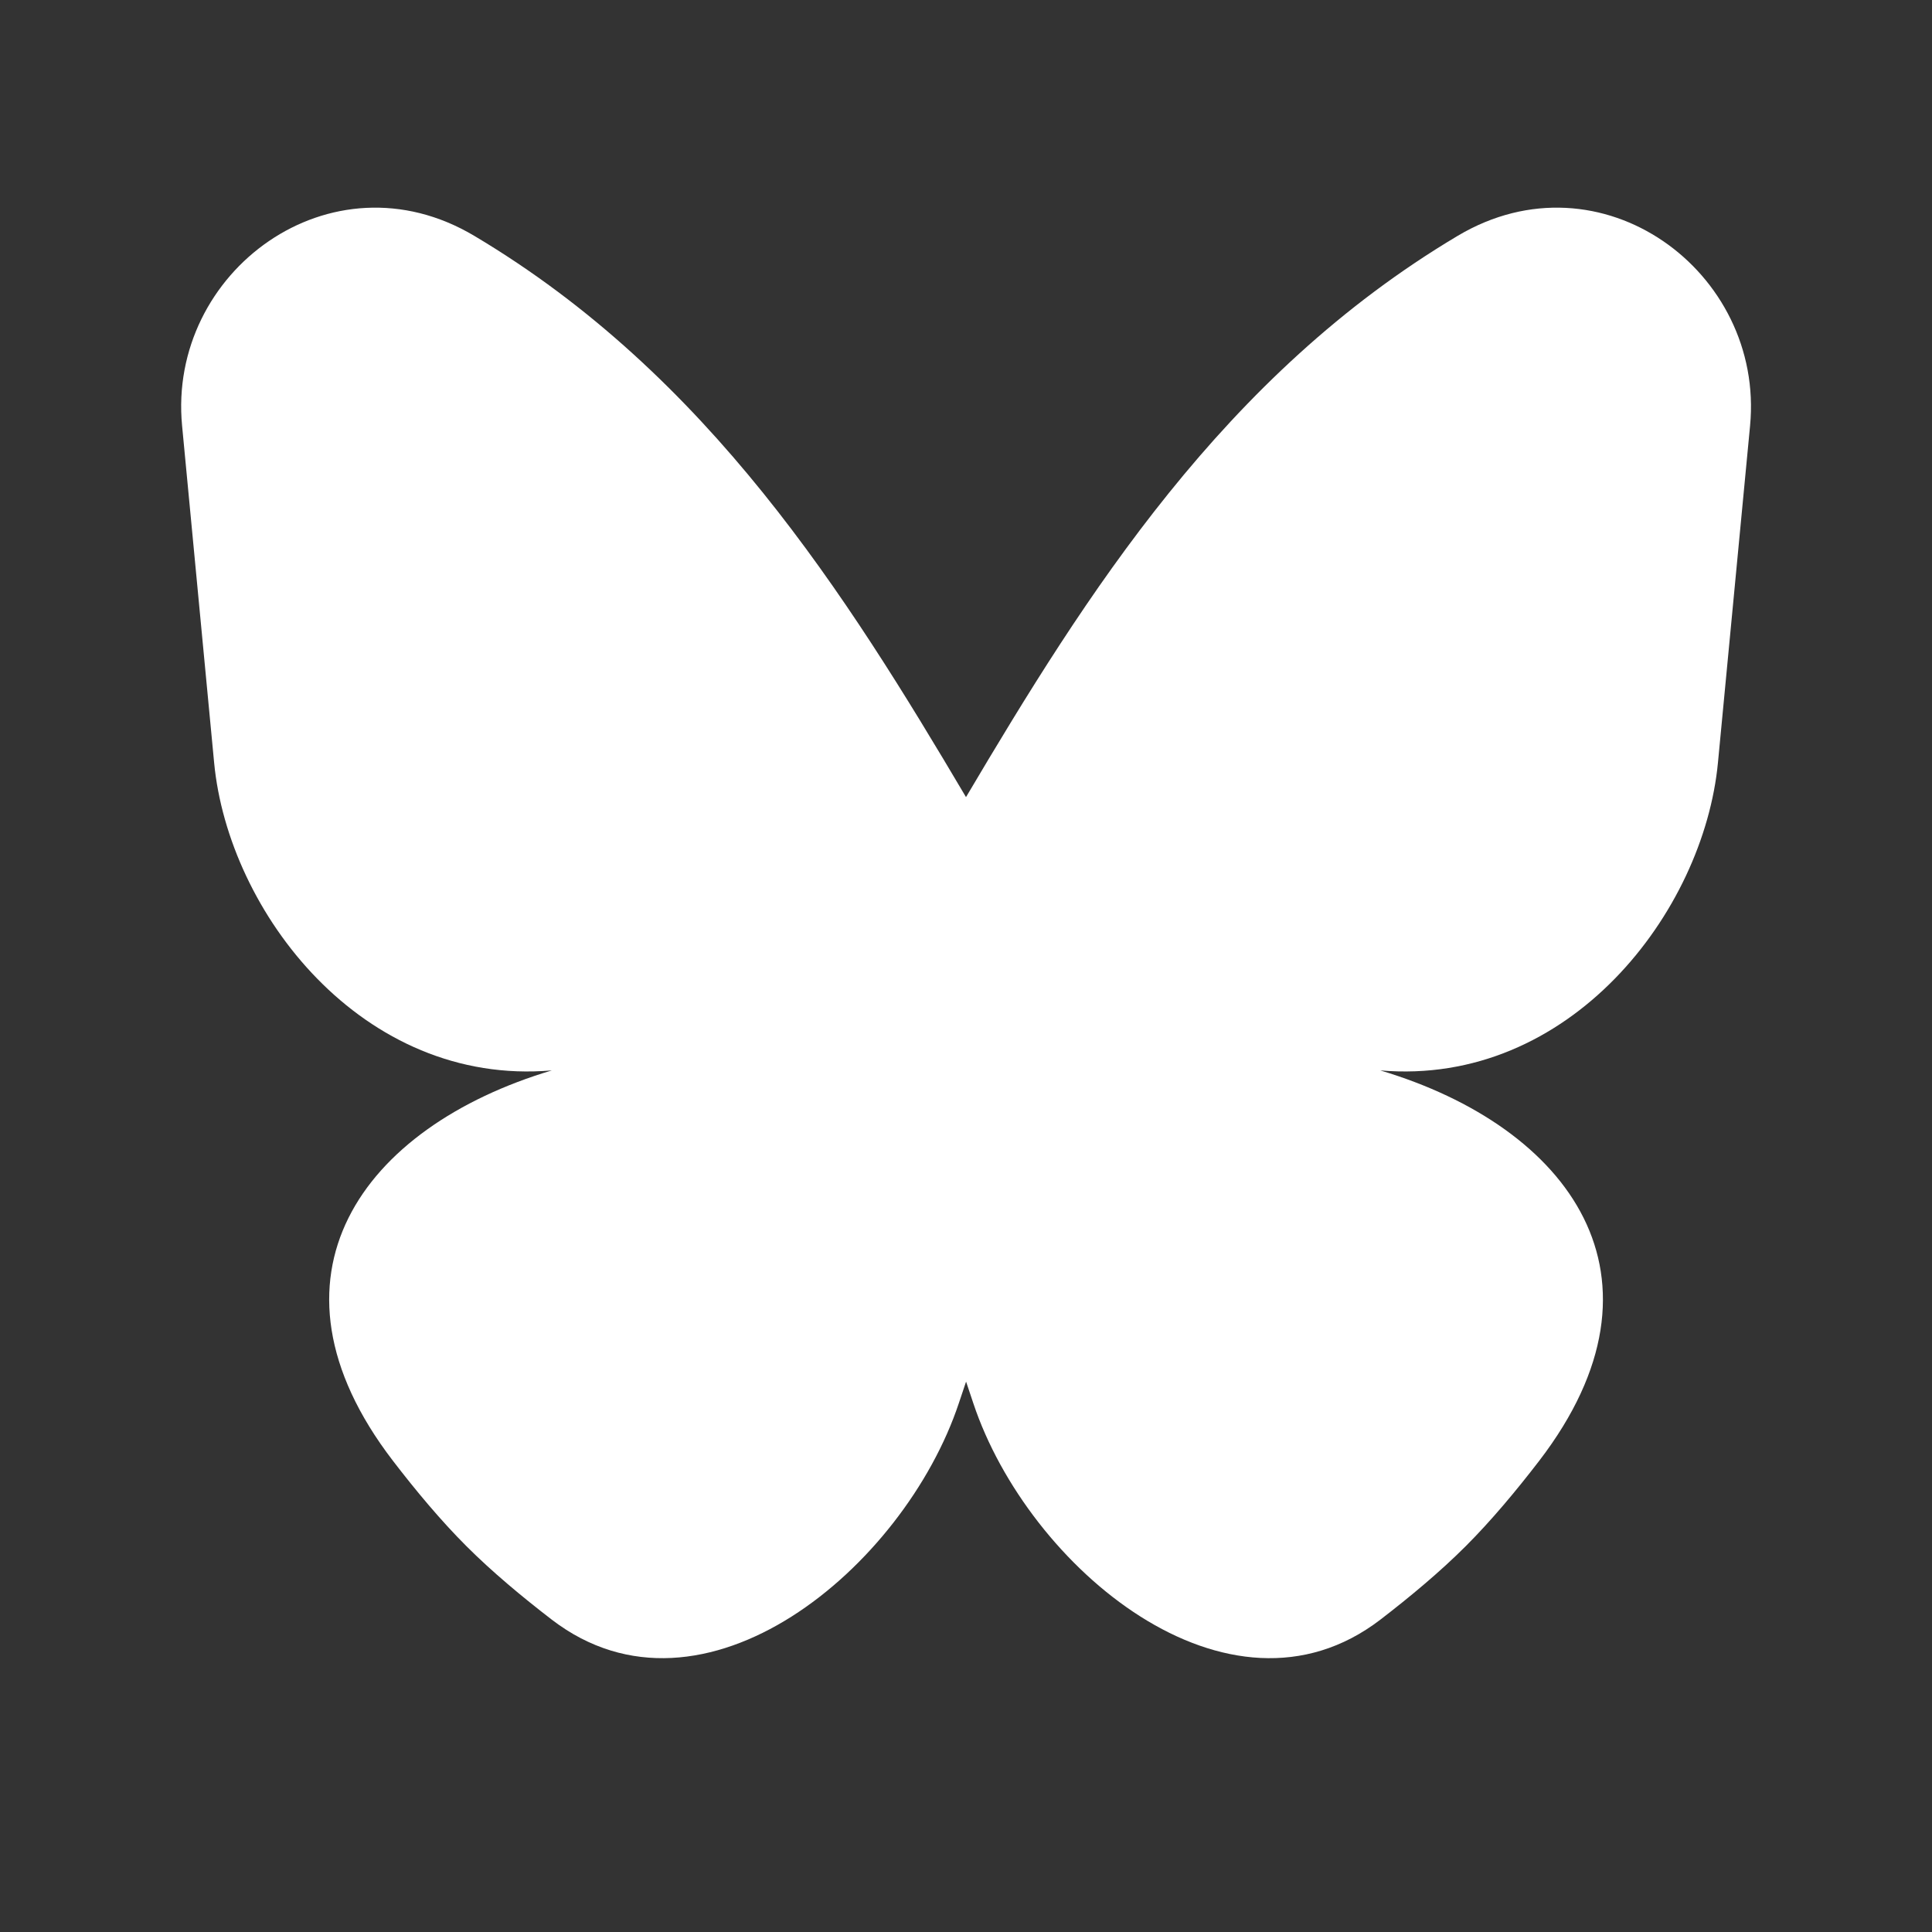 <svg xmlns="http://www.w3.org/2000/svg" width="32" height="32" viewBox="0 0 24 24"><rect x="0" y="0" width="24" height="24" fill="#333333" stroke="none"/><g fill="none"><path d="m12.594 23.258l-.012.002l-.071.035l-.02.004l-.014-.004l-.071-.036q-.016-.004-.024.006l-.004.01l-.017.428l.005.02l.01.013l.104.074l.015.004l.012-.004l.104-.074l.012-.016l.004-.017l-.017-.427q-.004-.016-.016-.018m.264-.113l-.014.002l-.184.093l-.01.01l-.003.011l.018.43l.005.012l.008.008l.201.092q.019.005.029-.008l.004-.014l-.034-.614q-.005-.019-.02-.022m-.715.002a.02.02 0 0 0-.027.006l-.006.014l-.034.614q.001.018.017.024l.015-.002l.201-.093l.01-.008l.003-.011l.018-.43l-.003-.012l-.01-.01z"/><path fill="#ffffff" d="M5.892 2.93c-1.78-1.06-3.813.446-3.63 2.359l.398 4.185c.176 1.855 1.84 4.026 4.195 3.823C4.5 14 3.132 15.865 4.88 18.145c.286.373.597.745.914 1.062s.69.628 1.062.914c1.88 1.441 4.375-.65 5.055-2.69l.09-.268l.09.269c.68 2.04 3.174 4.13 5.055 2.689c.372-.286.745-.597 1.062-.914s.628-.69.914-1.062c1.747-2.28.379-4.145-1.976-4.848c2.355.203 4.018-1.968 4.195-3.823l.399-4.185c.182-1.913-1.852-3.418-3.631-2.36C15.2 4.66 13.485 7.393 12 9.902C10.515 7.392 8.8 4.66 5.892 2.93"/></g></svg>